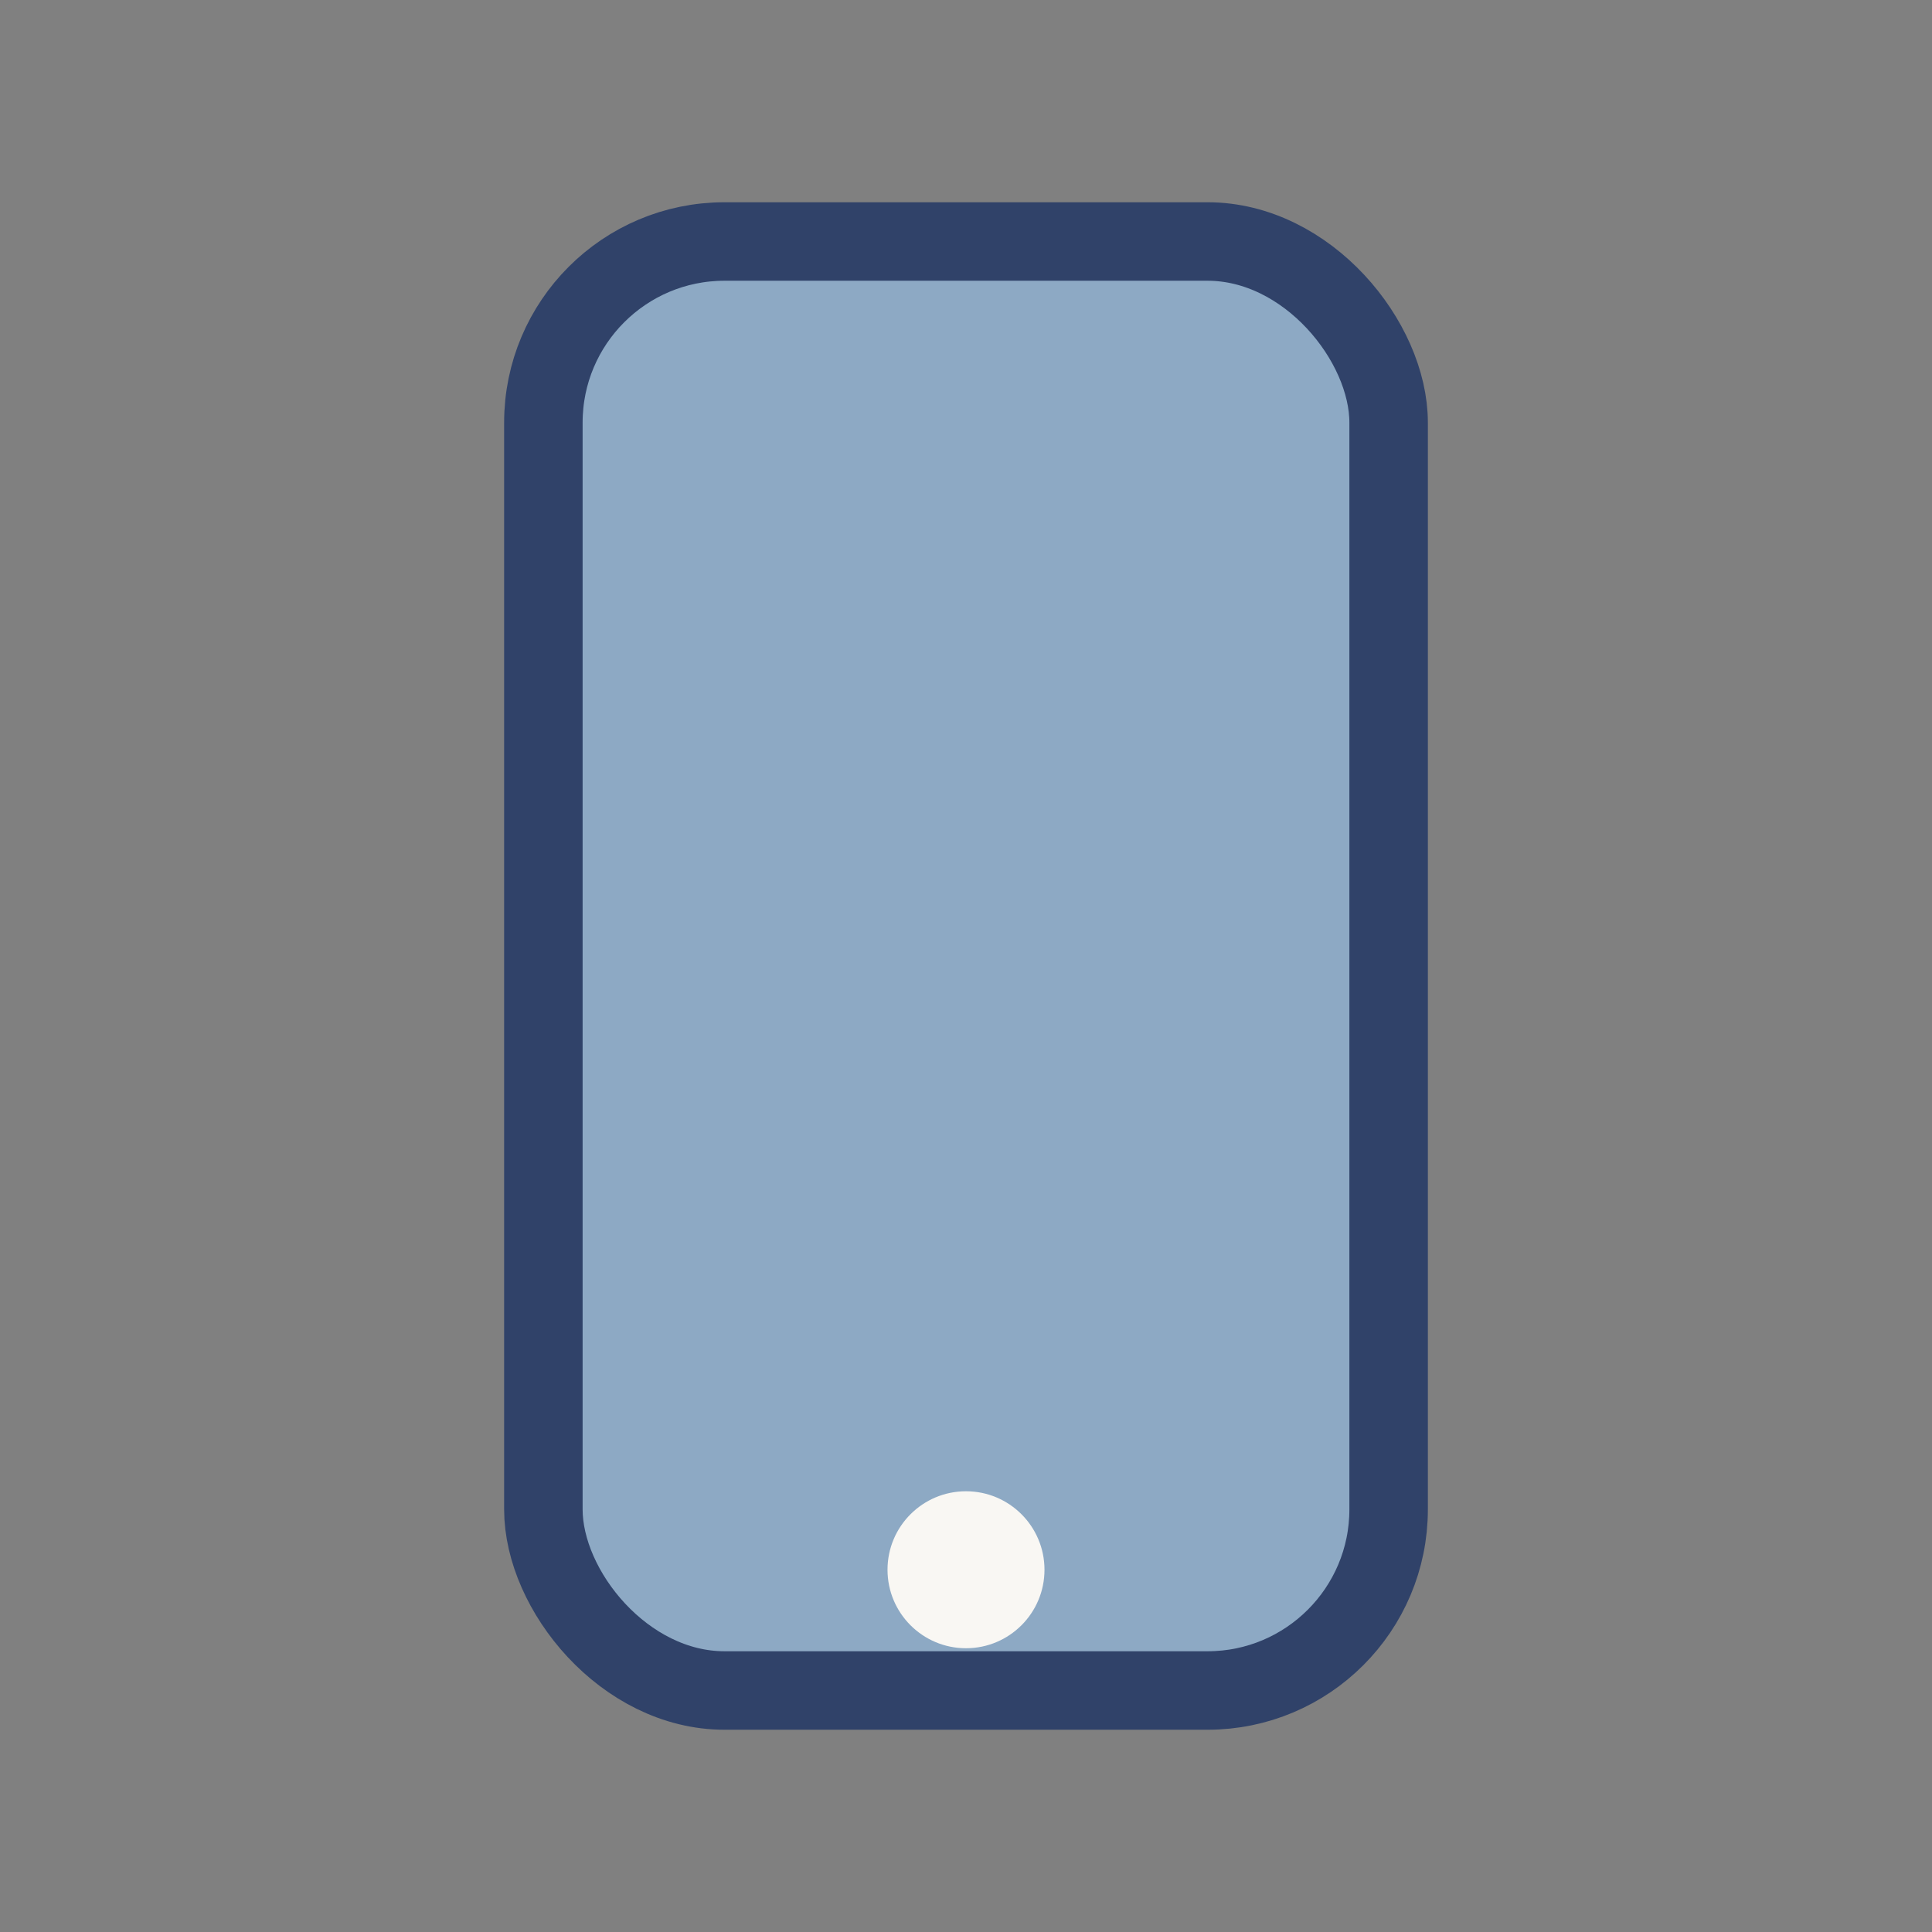 <?xml version="1.0" encoding="UTF-8"?>
<svg xmlns="http://www.w3.org/2000/svg" width="32" height="32" viewBox="0 0 32 32"><rect x="0" y="0" width="32" height="32" fill="#808080" stroke="none"/><rect x="9" y="4" width="14" height="24" rx="3" fill="#8DA9C4" stroke="#304269" stroke-width="1.3"/><circle cx="16" cy="26" r="1.3" fill="#F9F7F3"/></svg>